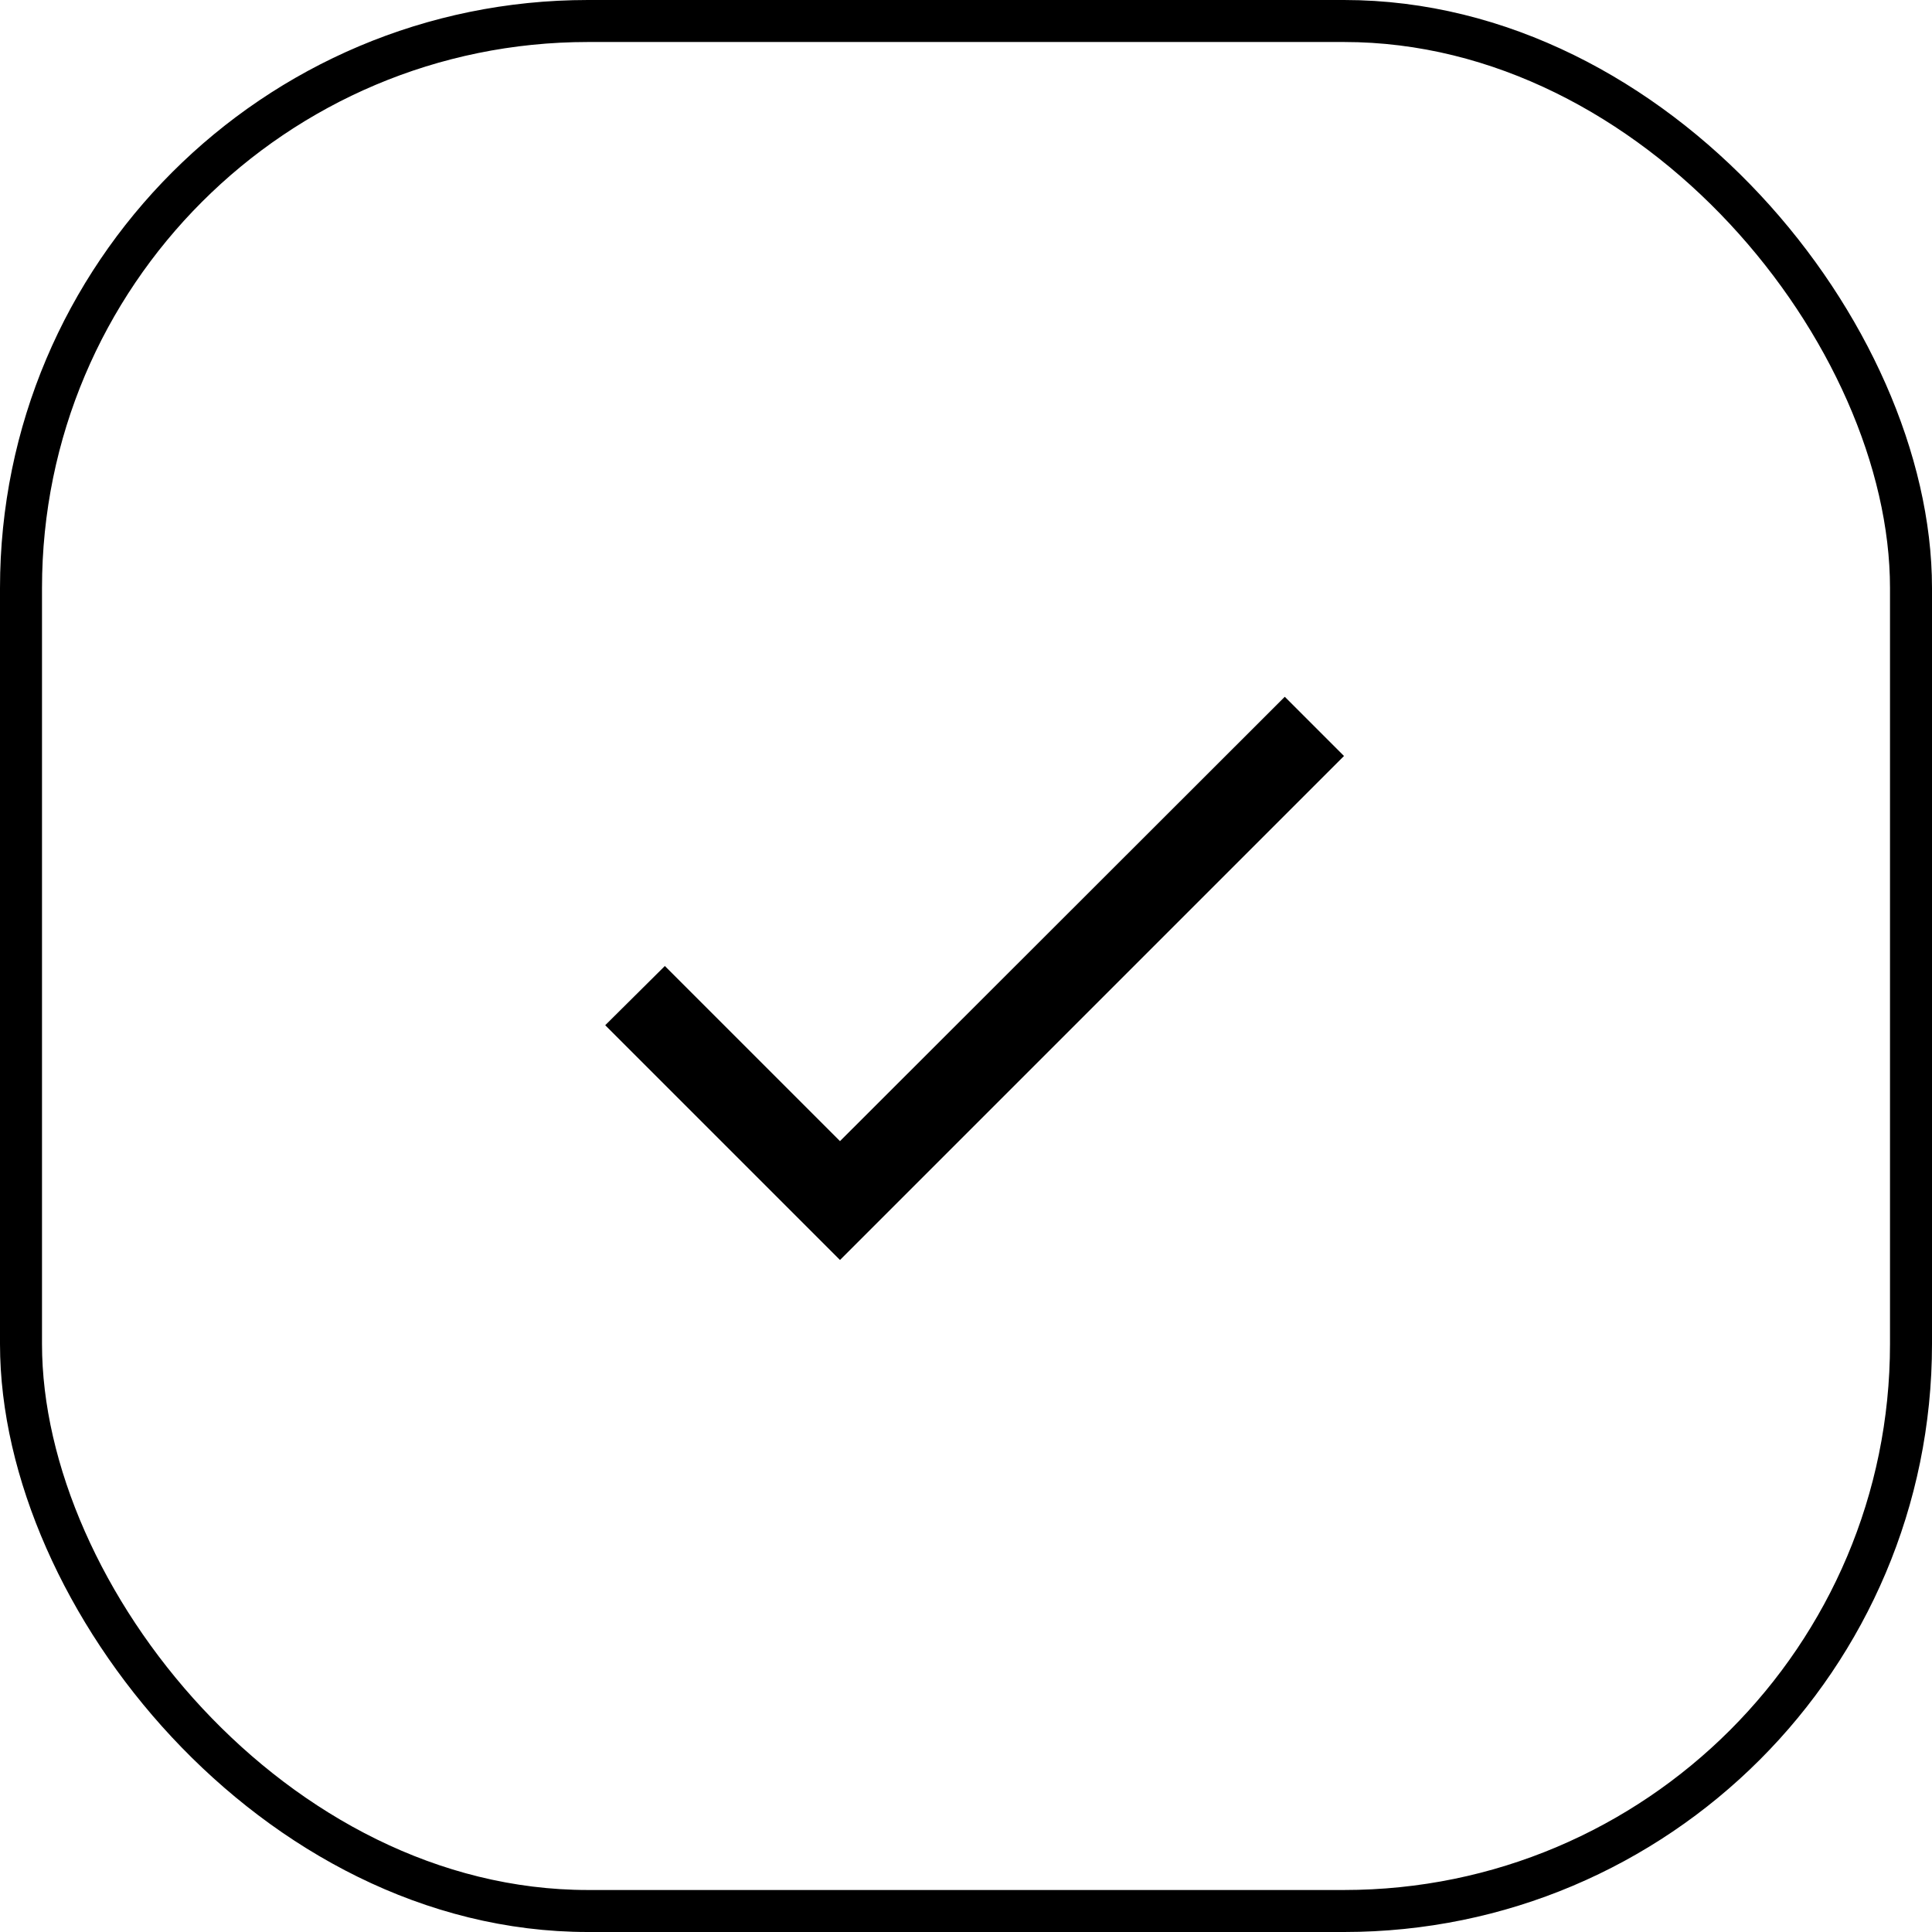 <?xml version="1.0" encoding="UTF-8"?> <svg xmlns="http://www.w3.org/2000/svg" width="46" height="46" viewBox="0 0 46 46" fill="none"><rect x="0.5" y="0.5" width="45" height="45" rx="13.5" stroke="black"></rect><path d="M20 27.17L15.83 23L14.41 24.41L20 30L32 18L30.59 16.59L20 27.17Z" fill="black"></path></svg> 